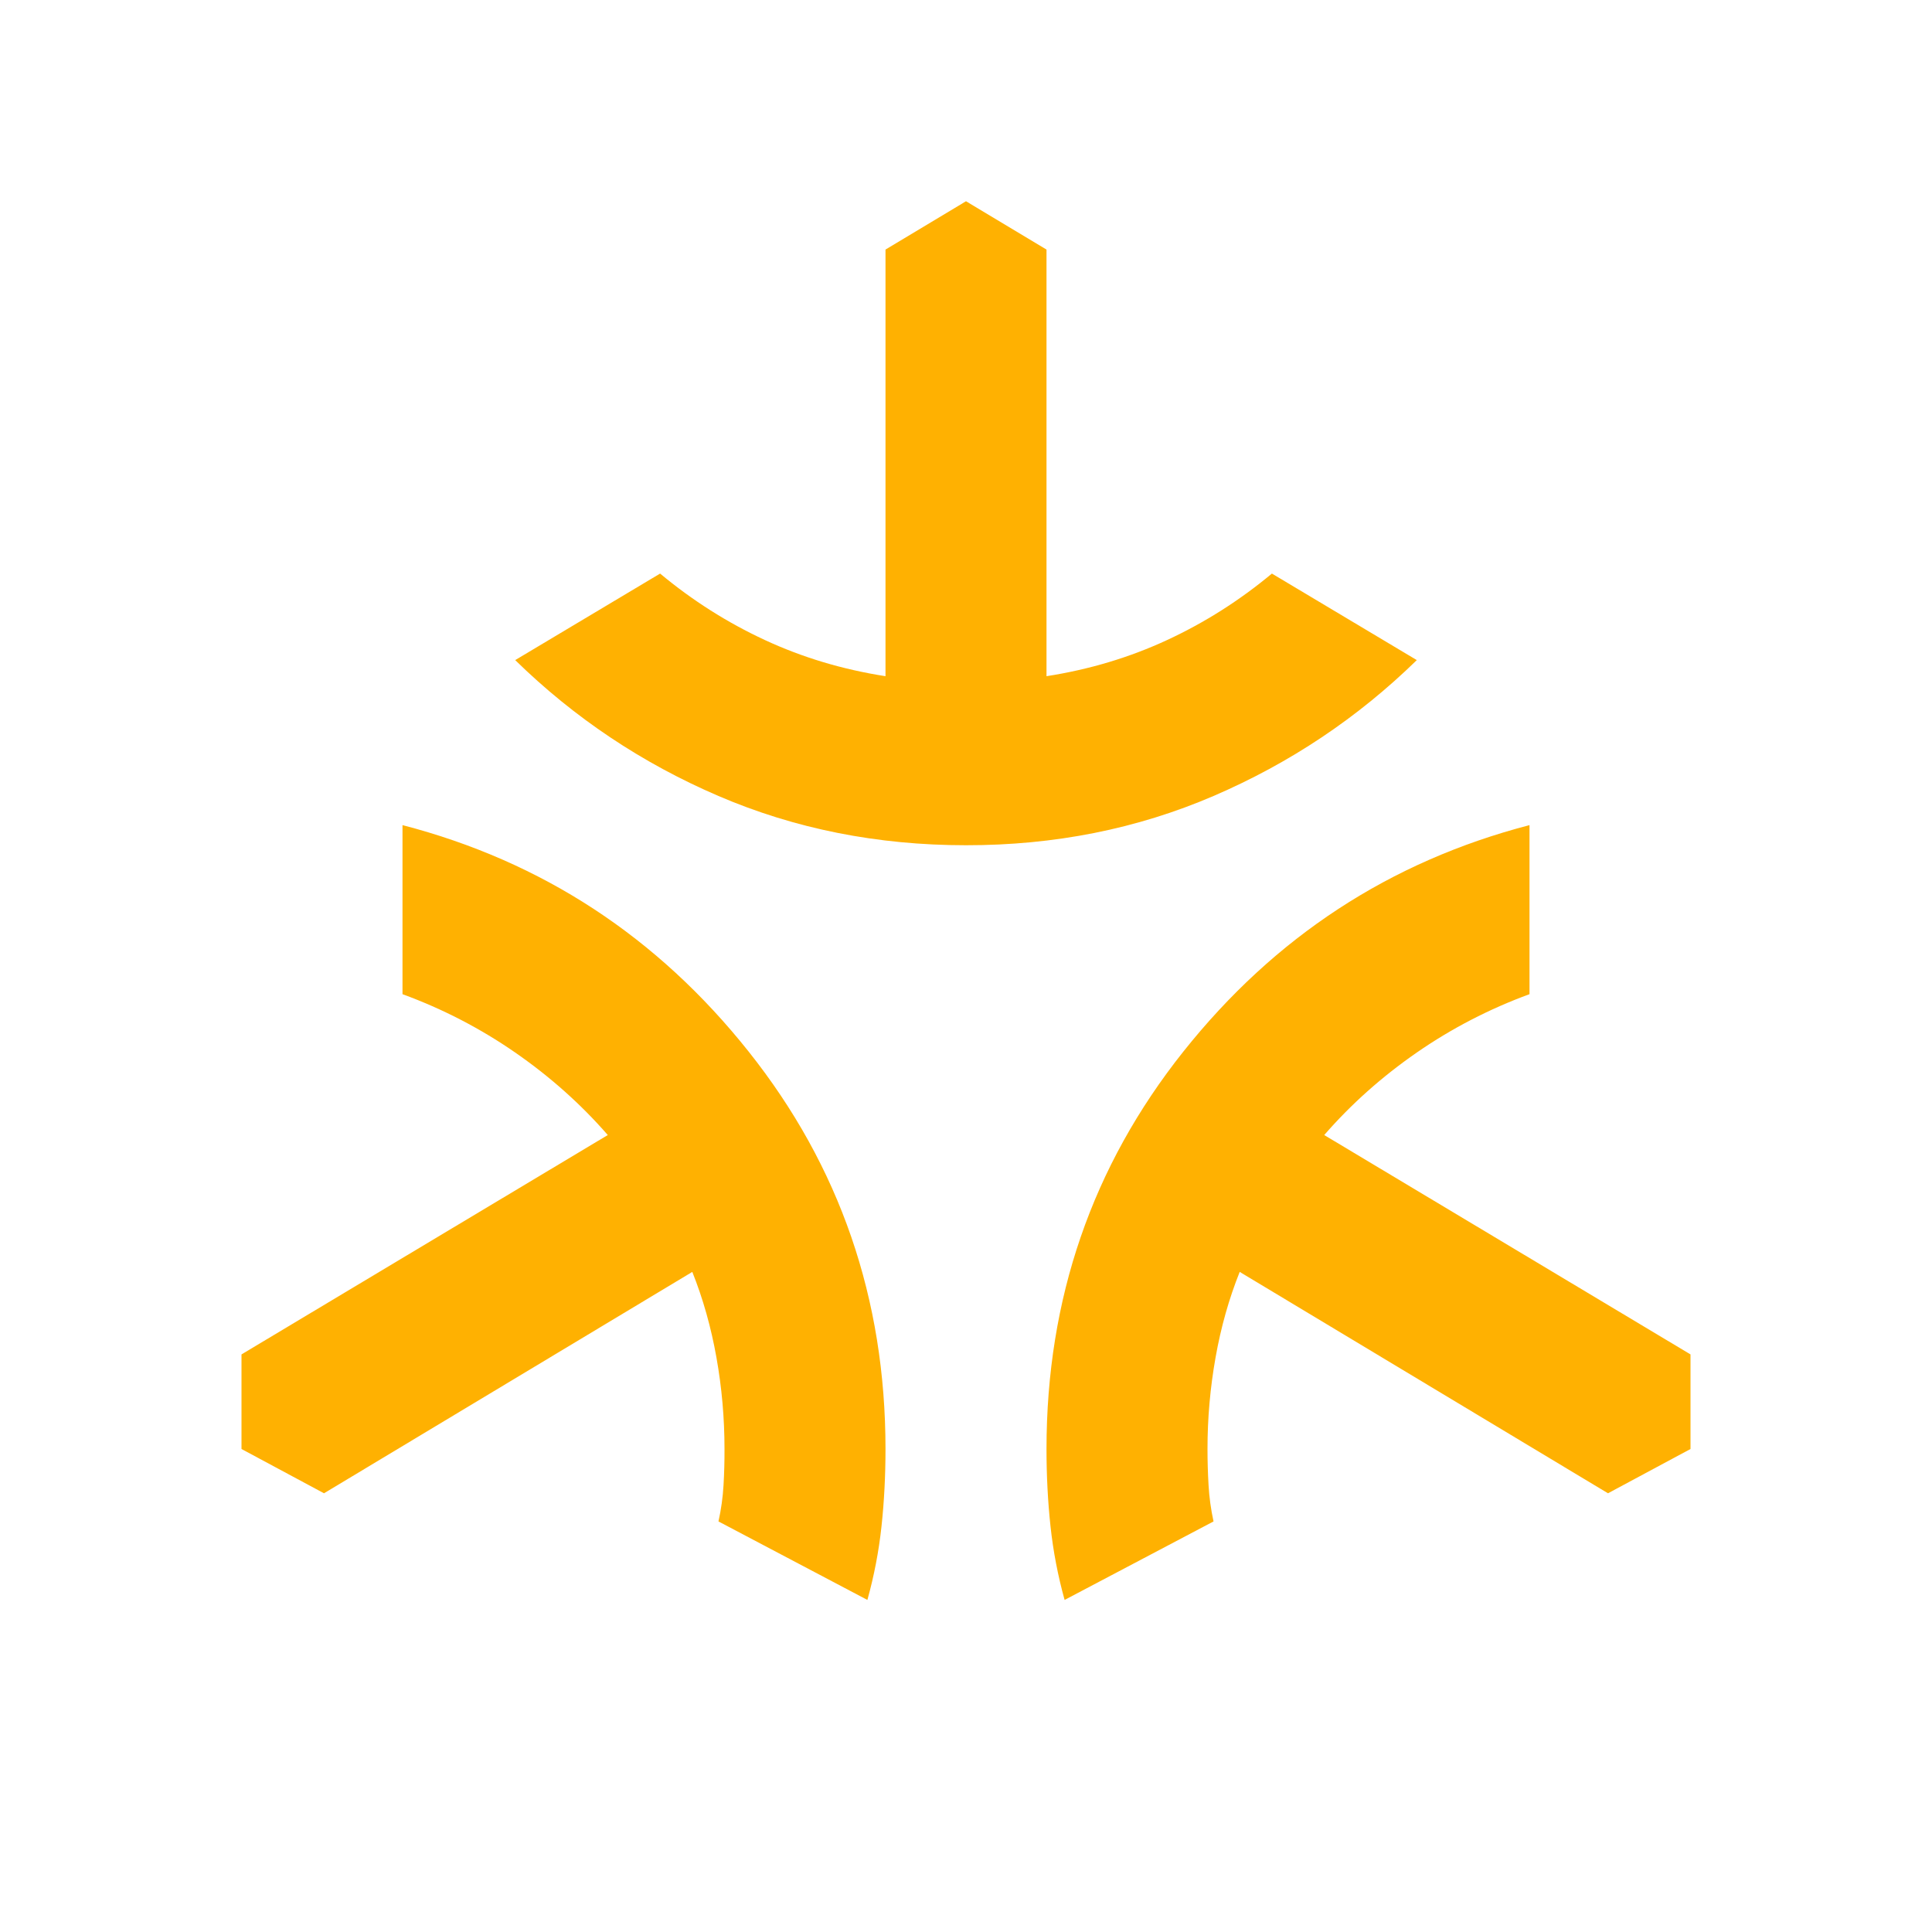 <svg width="75" height="75" viewBox="0 0 75 75" fill="none" xmlns="http://www.w3.org/2000/svg">
<path d="M37.5 32.812C34.062 32.812 30.859 32.175 27.891 30.9C24.922 29.625 22.292 27.867 20 25.625L25.625 22.266C26.875 23.307 28.229 24.167 29.688 24.844C31.146 25.521 32.708 25.99 34.375 26.25V9.688L37.5 7.812L40.625 9.688V26.25C42.292 25.99 43.854 25.521 45.312 24.844C46.771 24.167 48.125 23.307 49.375 22.266L55 25.625C52.708 27.865 50.078 29.623 47.109 30.9C44.141 32.177 40.938 32.815 37.5 32.812ZM33.672 62.109L27.891 59.062C27.995 58.594 28.06 58.125 28.087 57.656C28.115 57.188 28.127 56.719 28.125 56.25C28.125 55.052 28.021 53.868 27.812 52.697C27.604 51.526 27.292 50.419 26.875 49.375L12.578 57.969L9.375 56.25V52.578L23.594 44.062C22.552 42.865 21.354 41.797 20 40.859C18.646 39.922 17.188 39.167 15.625 38.594V32.031C21.042 33.438 25.521 36.368 29.062 40.822C32.604 45.276 34.375 50.419 34.375 56.25C34.375 57.292 34.323 58.295 34.219 59.259C34.115 60.224 33.932 61.174 33.672 62.109ZM41.328 62.109C41.068 61.172 40.885 60.221 40.781 59.256C40.677 58.292 40.625 57.29 40.625 56.25C40.625 50.417 42.396 45.274 45.938 40.822C49.479 36.37 53.958 33.44 59.375 32.031V38.594C57.812 39.167 56.354 39.922 55 40.859C53.646 41.797 52.448 42.865 51.406 44.062L65.625 52.578V56.25L62.422 57.969L48.125 49.375C47.708 50.417 47.396 51.524 47.188 52.697C46.979 53.87 46.875 55.054 46.875 56.25C46.875 56.719 46.889 57.188 46.916 57.656C46.943 58.125 47.007 58.594 47.109 59.062L41.328 62.109Z" fill="#FFB101"/>
</svg>
